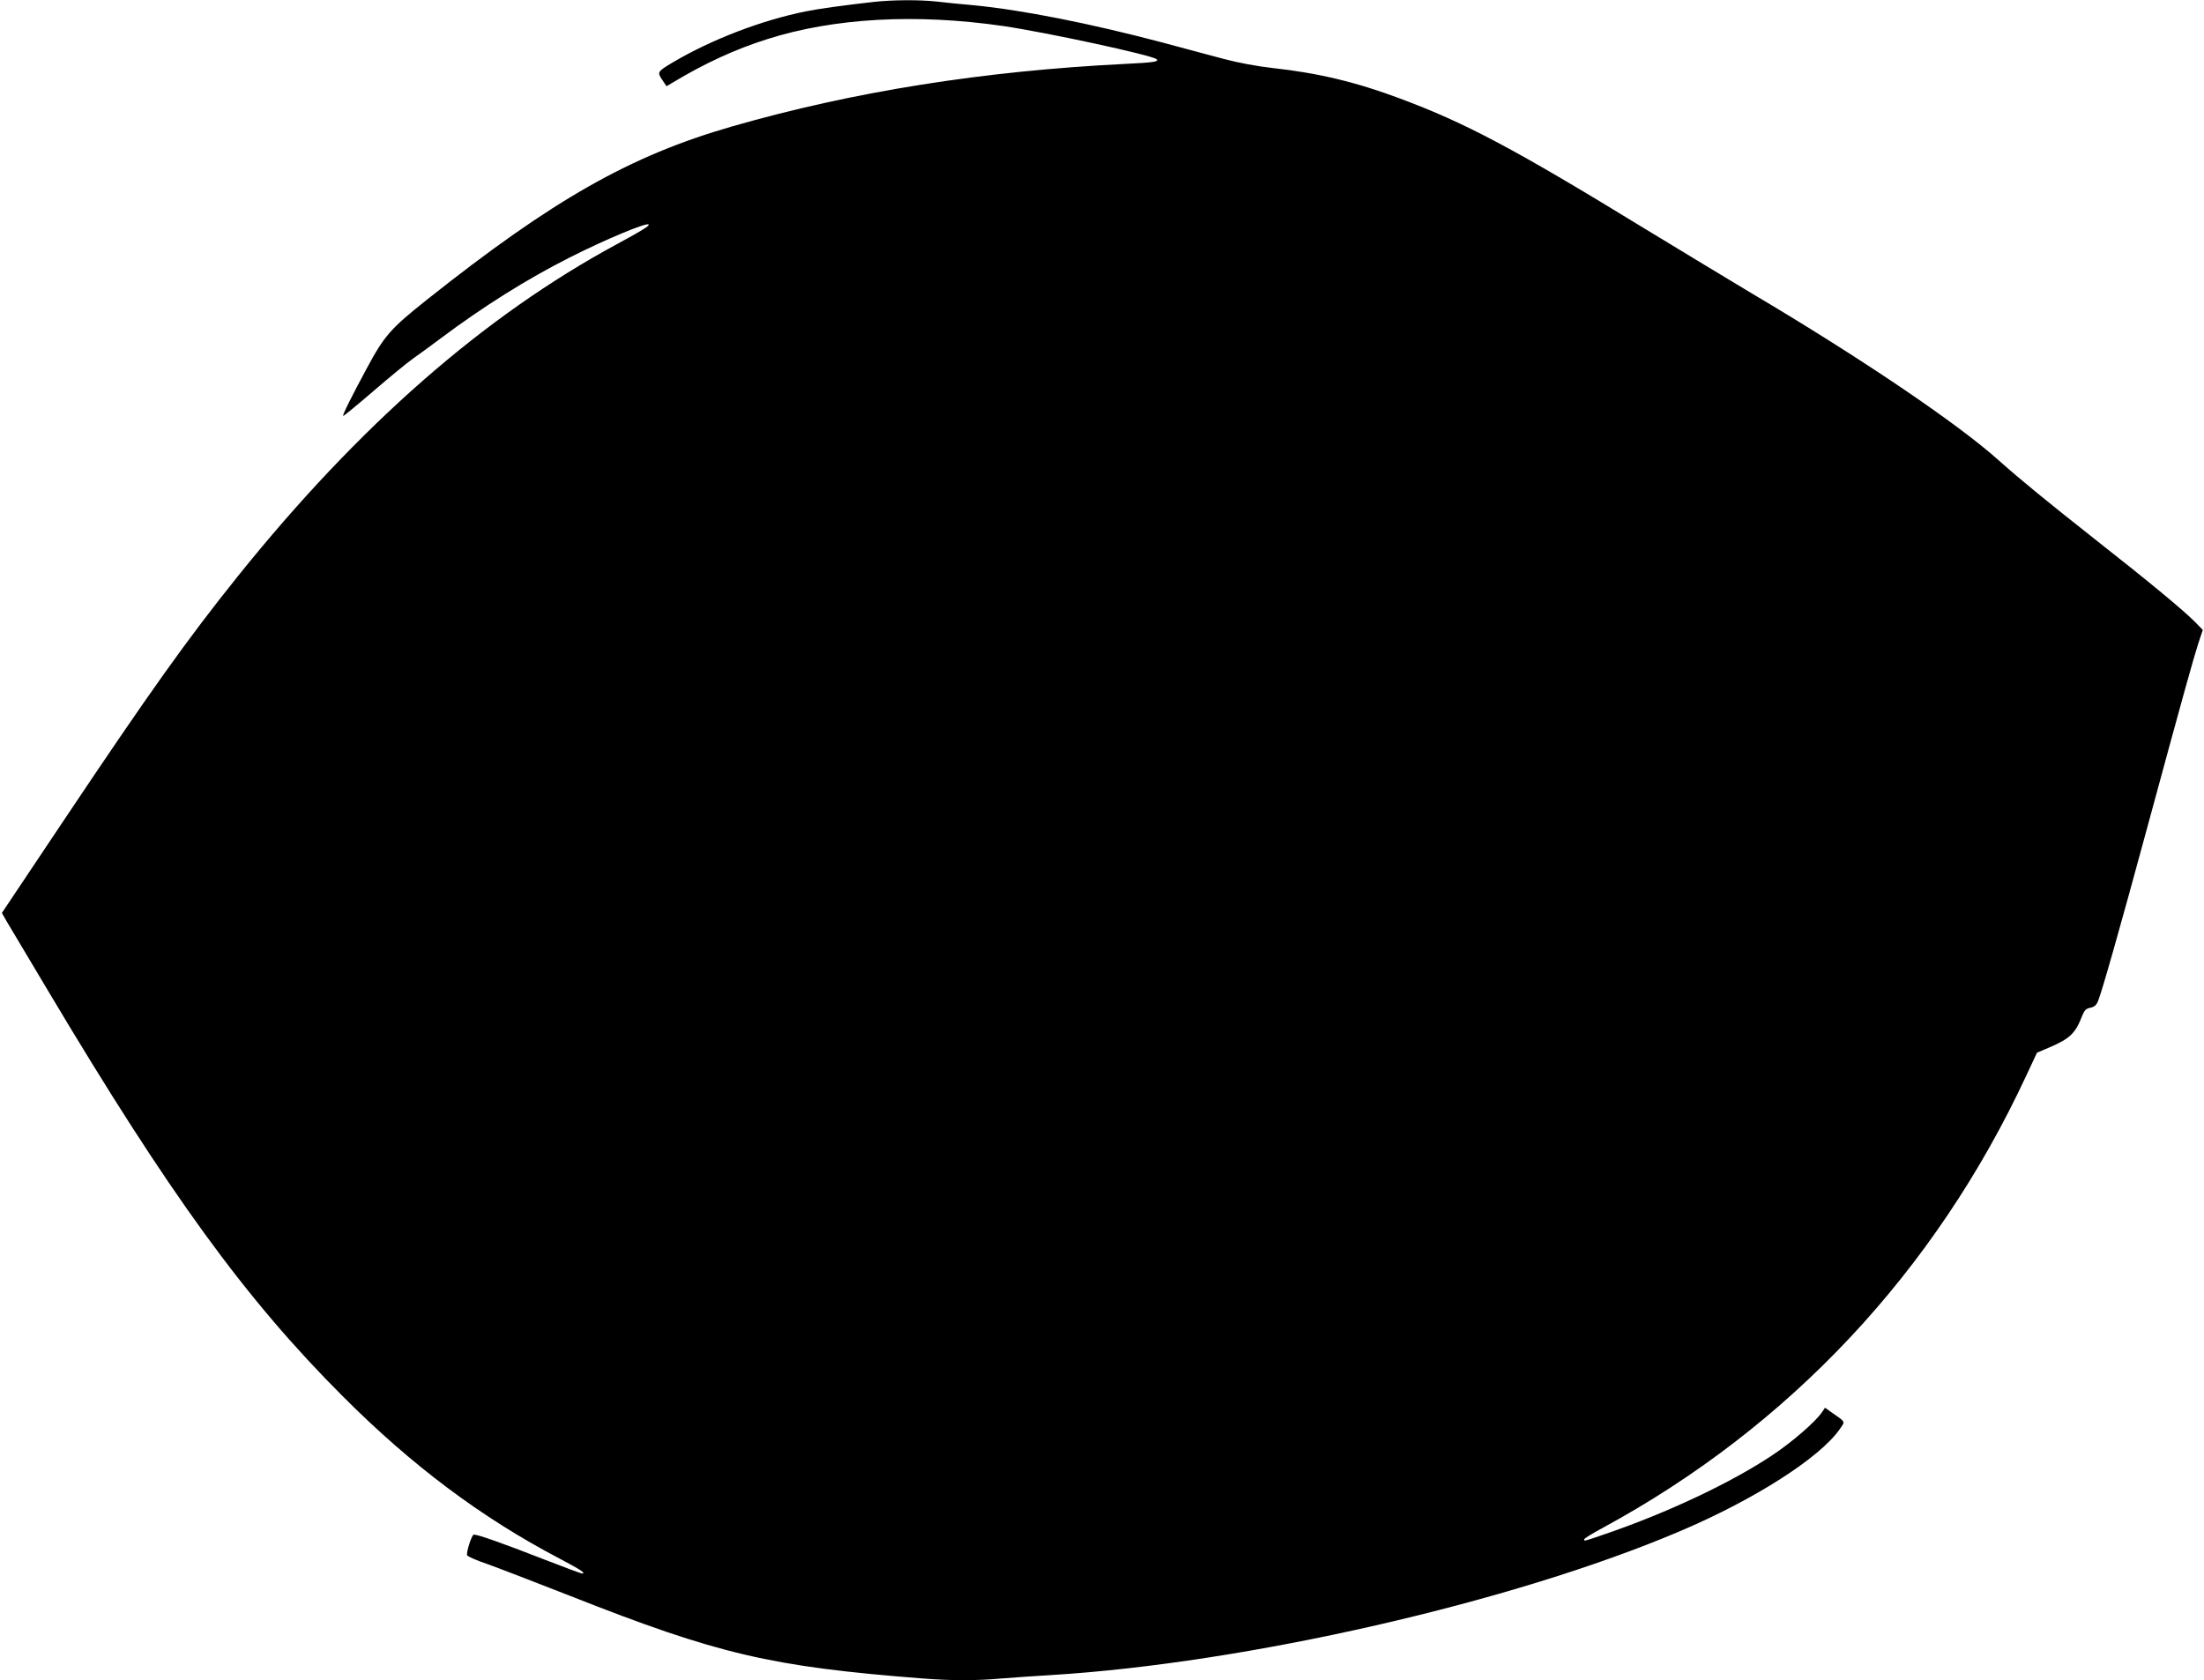 <?xml version="1.0" standalone="no"?>
<!DOCTYPE svg PUBLIC "-//W3C//DTD SVG 20010904//EN"
 "http://www.w3.org/TR/2001/REC-SVG-20010904/DTD/svg10.dtd">
<svg version="1.0" xmlns="http://www.w3.org/2000/svg"
 width="1280pt" height="976pt" viewBox="0 0 1280 976"
 preserveAspectRatio="xMidYMid meet">
<g transform="translate(0,976) scale(0.1,-0.1)"
fill="#000000" stroke="none">
<path d="M5075 9749 c-161 -18 -322 -40 -395 -55 -257 -52 -545 -162 -772
-296 -91 -54 -92 -57 -62 -102 l25 -37 37 22 c182 110 364 194 549 252 387
123 862 149 1368 76 252 -37 869 -170 892 -193 15 -14 -15 -19 -179 -27 -827
-41 -1583 -161 -2285 -363 -592 -170 -1040 -424 -1775 -1008 -210 -167 -246
-208 -348 -398 -87 -161 -142 -271 -137 -276 2 -2 80 62 173 142 93 80 198
167 234 192 36 25 108 78 160 117 247 185 502 345 748 469 205 104 447 205
459 192 7 -7 -36 -34 -182 -113 -774 -418 -1499 -1053 -2202 -1928 -296 -369
-512 -672 -1015 -1424 l-357 -534 26 -46 c15 -25 124 -208 242 -406 704 -1182
1147 -1791 1711 -2355 403 -404 807 -706 1257 -942 125 -66 159 -88 133 -88
-6 0 -102 36 -213 79 -251 98 -406 153 -417 146 -13 -8 -43 -104 -37 -119 3
-7 54 -30 114 -50 59 -21 277 -105 484 -186 861 -340 1164 -411 2049 -480 168
-13 311 -13 454 0 61 5 192 14 291 20 1131 69 2682 423 3650 835 434 184 814
427 930 594 32 47 36 38 -48 97 l-38 27 -16 -24 c-37 -56 -176 -177 -293 -254
-239 -159 -606 -332 -968 -456 -124 -43 -122 -42 -122 -31 0 5 48 35 108 67
1086 589 1929 1489 2458 2623 l64 137 68 29 c124 53 155 82 196 189 12 29 22
39 46 43 23 5 35 15 45 40 22 54 122 404 290 1024 206 759 262 959 292 1053
l26 78 -44 45 c-61 63 -267 234 -579 479 -284 224 -440 352 -560 459 -239 215
-802 596 -1435 971 -137 82 -416 251 -620 375 -758 464 -1041 615 -1425 758
-253 95 -475 148 -740 177 -89 10 -197 30 -280 52 -74 20 -234 62 -355 95
-423 112 -822 191 -1105 218 -69 6 -163 15 -210 21 -101 11 -254 10 -365 -2z"/>
</g>
</svg>
